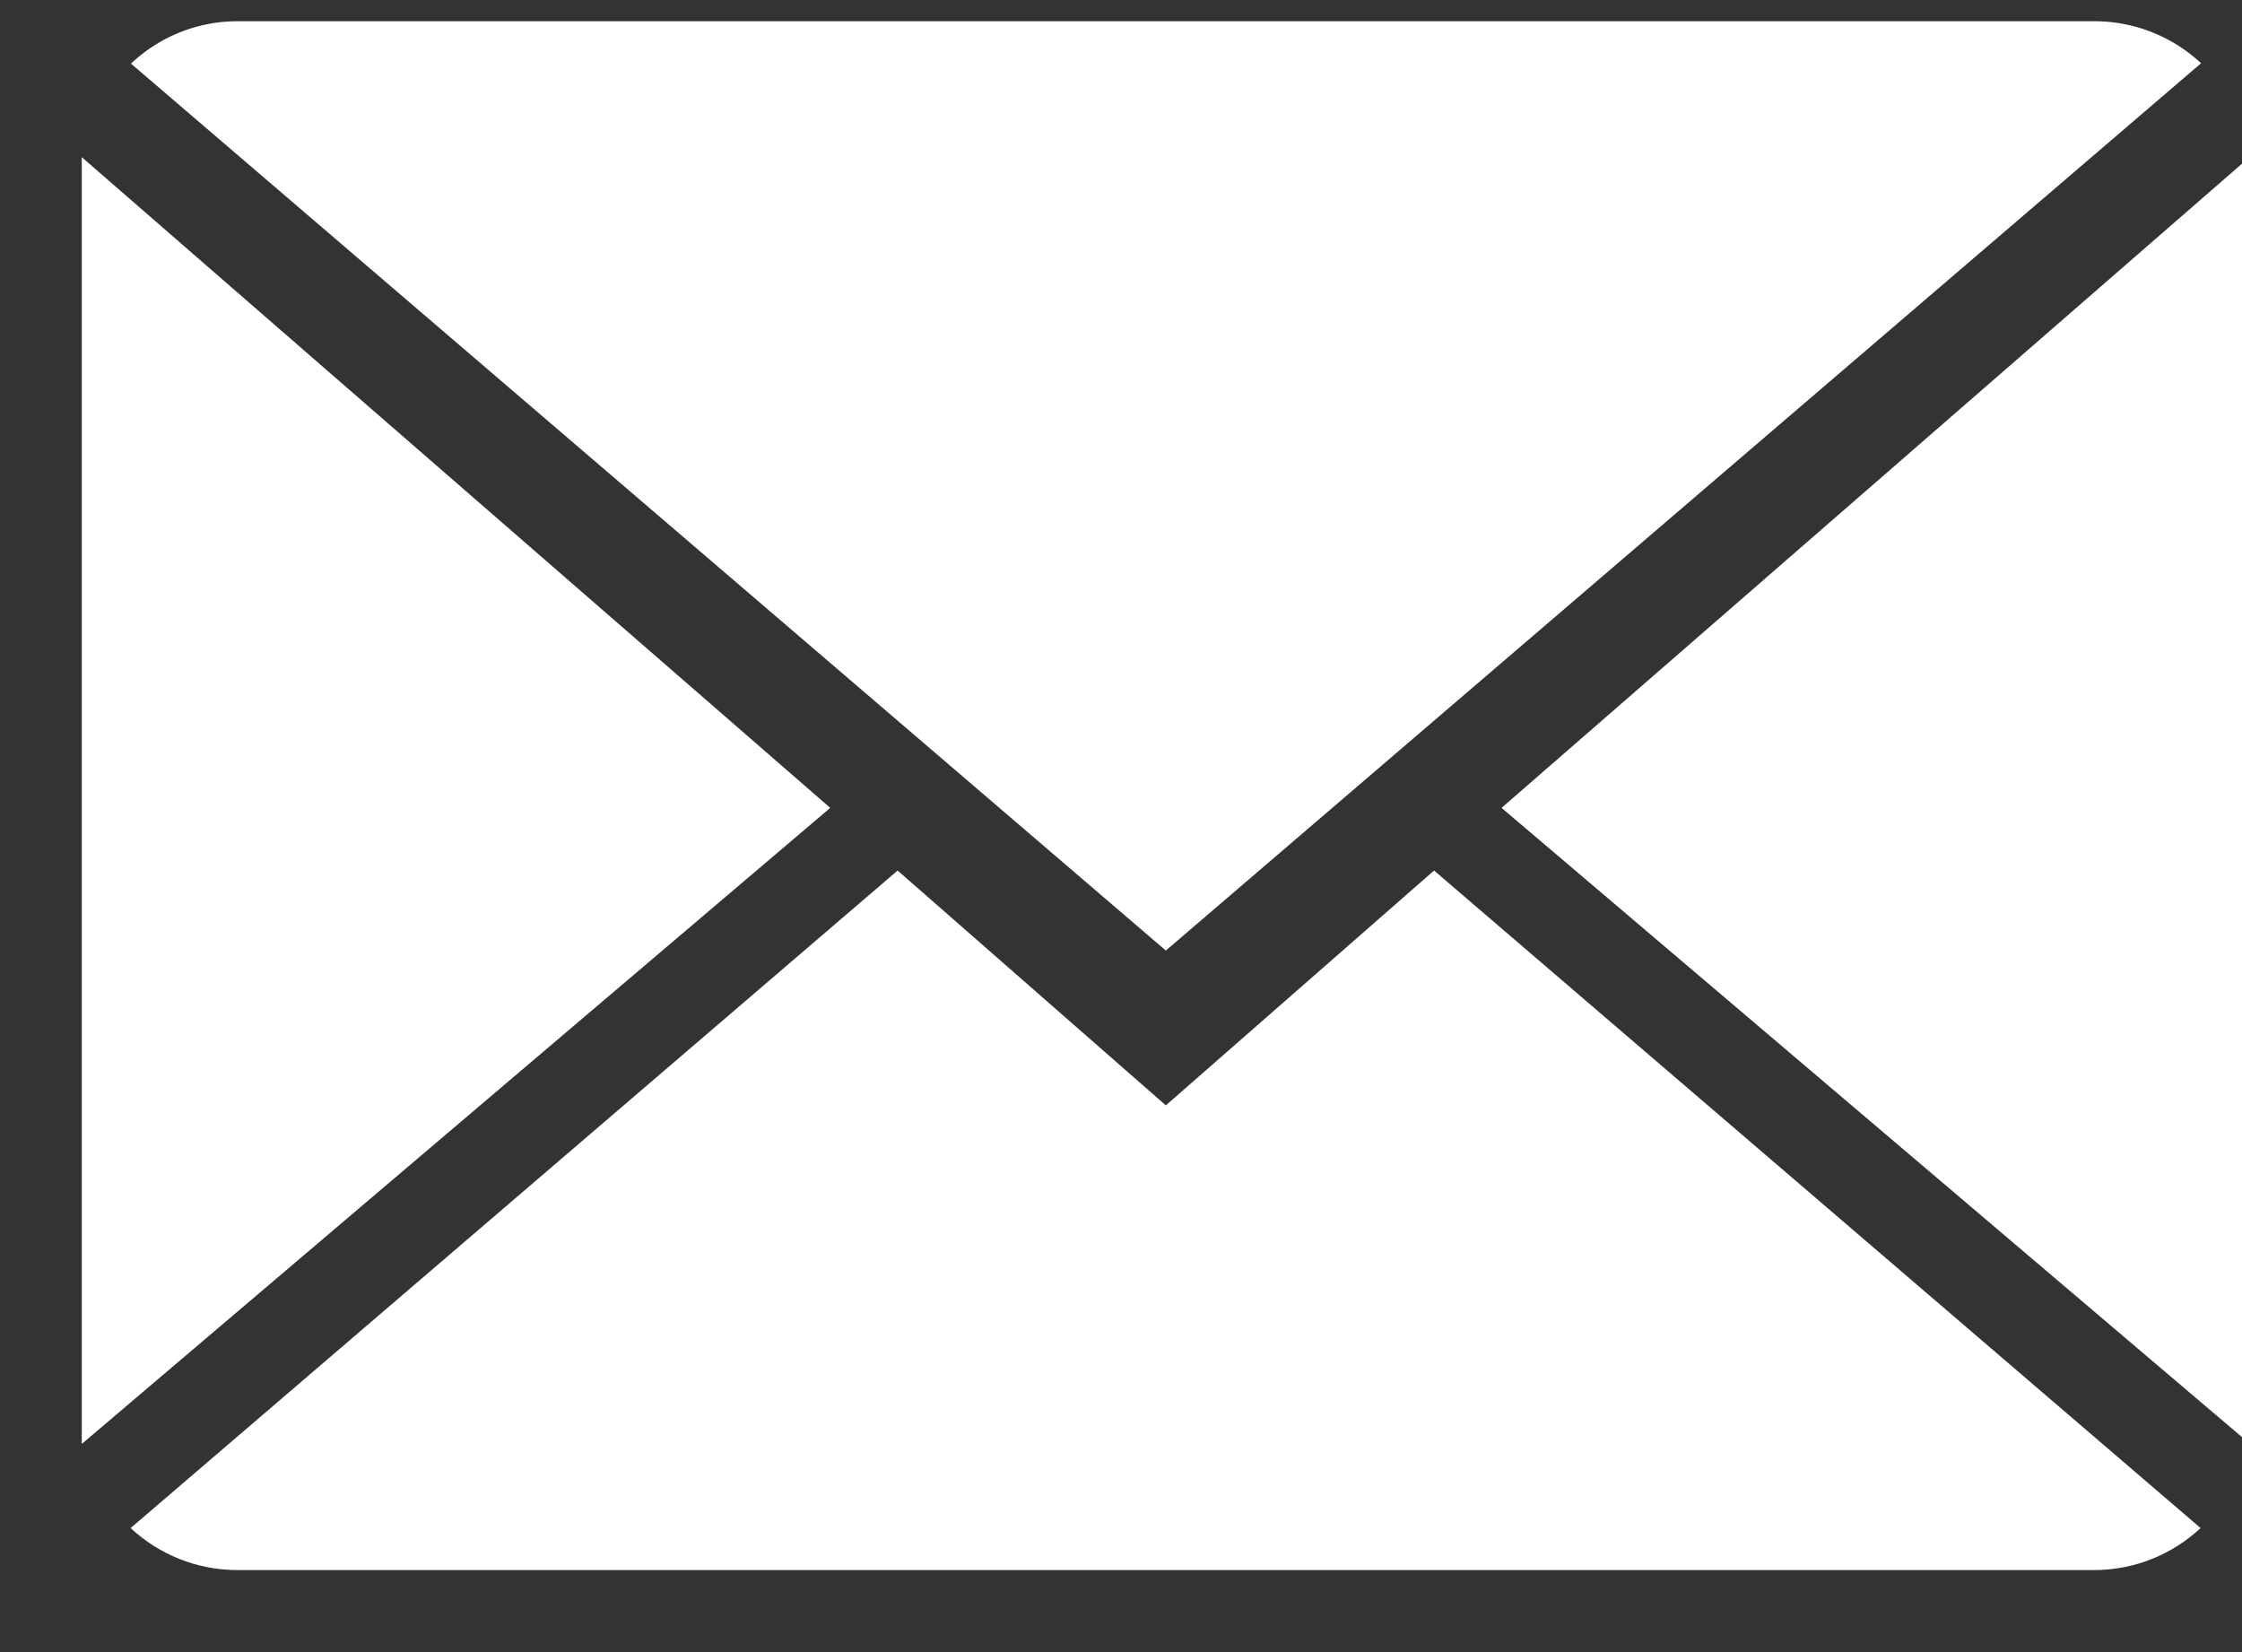 <svg xmlns="http://www.w3.org/2000/svg" xmlns:xlink="http://www.w3.org/1999/xlink" width="19" height="14" viewBox="0 0 19 14"><rect x="0" y="0" width="19" height="14" fill="#333333" stroke="none"/><defs><path id="nz9oa" d="M960.88 787.367l-2.273-1.99-6.5 5.572c.237.22.555.356.907.356h15.732c.35 0 .668-.137.903-.356l-6.496-5.572z"/><path id="nz9ob" d="M969.653 778.536a1.324 1.324 0 0 0-.907-.356h-15.732c-.35 0-.668.137-.904.359l8.77 7.516z"/><path id="nz9oc" d="M951.693 779.332v10.904l6.343-5.39z"/><path id="nz9od" d="M963.725 784.846l6.343 5.39v-10.908z"/></defs><g><g transform="translate(-951 -778)"><use fill="#fff" xlink:href="#nz9oa"/></g><g transform="translate(-951 -778)"><use fill="#fff" xlink:href="#nz9ob"/></g><g transform="translate(-951 -778)"><use fill="#fff" xlink:href="#nz9oc"/></g><g transform="translate(-951 -778)"><use fill="#fff" xlink:href="#nz9od"/></g></g></svg>